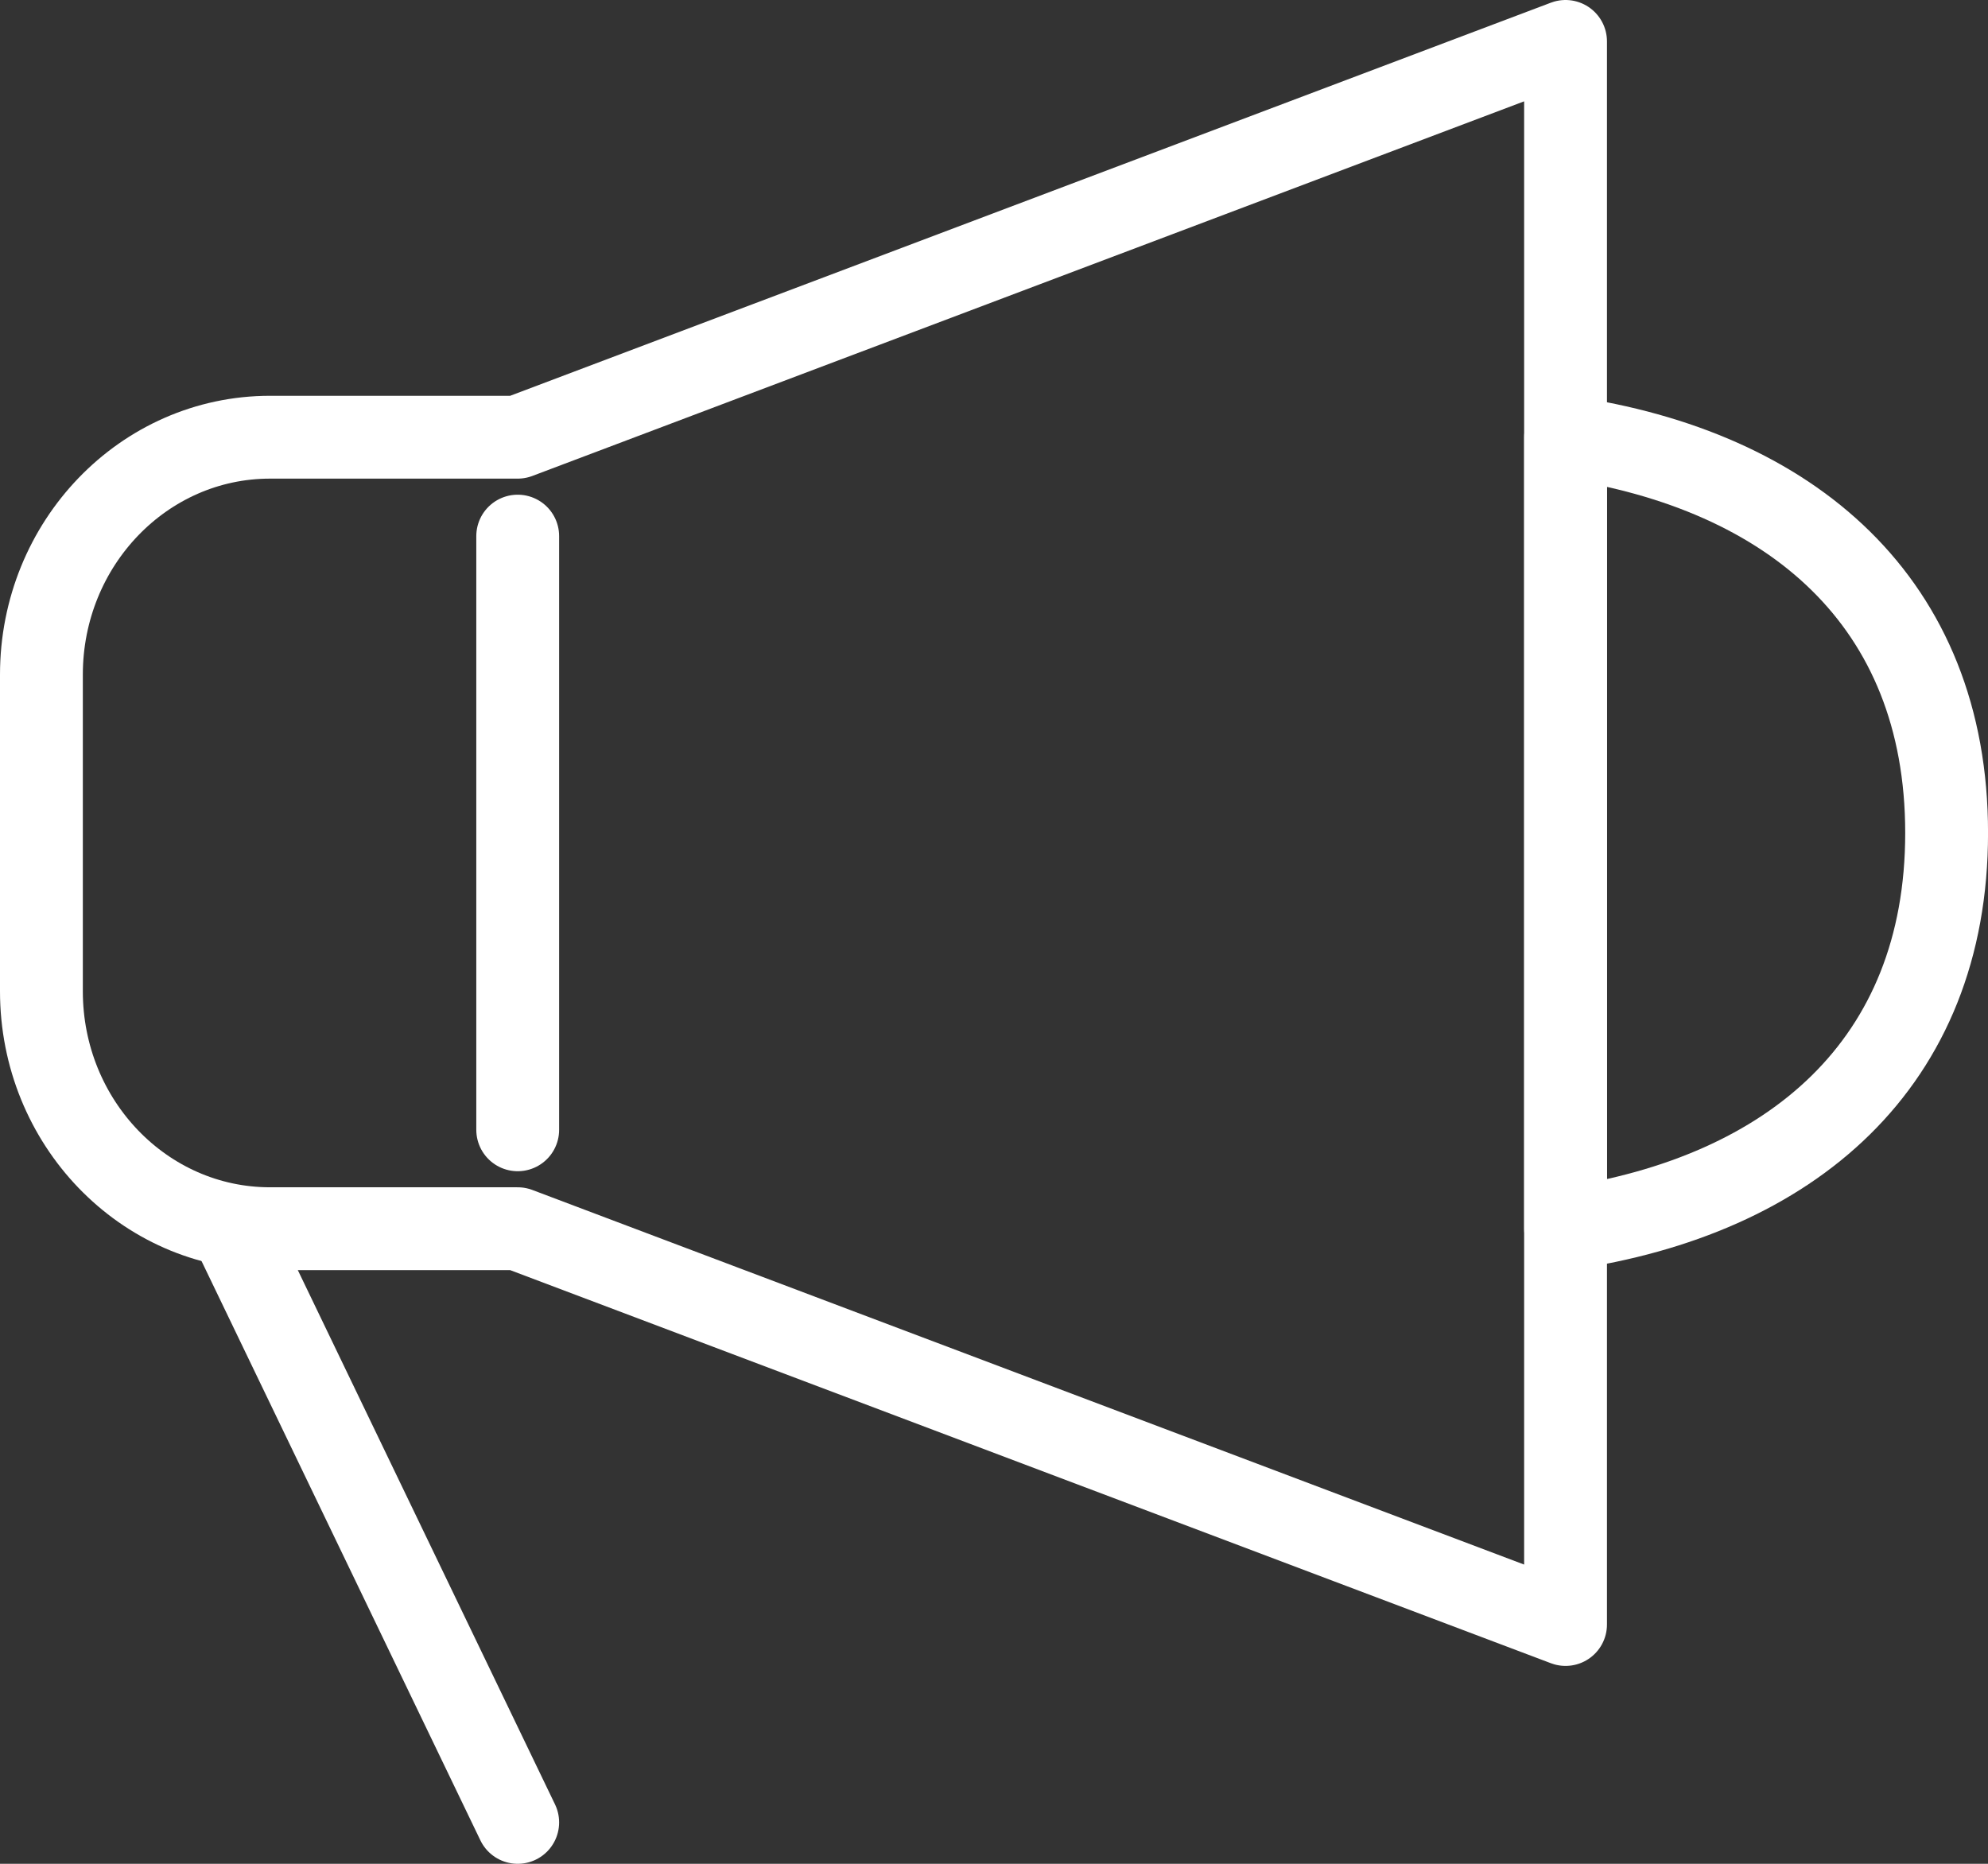 <?xml version="1.0" encoding="UTF-8"?> <svg xmlns="http://www.w3.org/2000/svg" width="48" height="45" viewBox="0 0 48 45" fill="none"><rect x="0" y="0" width="48" height="45" fill="#333333" stroke="none"/> <path fill-rule="evenodd" clip-rule="evenodd" d="M6.52 10.556H12.5L37.8 1V39.222L12.5 29.666H6.52C3.471 29.666 1 27.1 1 23.933V16.289C1 13.122 3.471 10.556 6.52 10.556Z" stroke="white" stroke-width="2" stroke-linecap="round" stroke-linejoin="round"></path> <path fill-rule="evenodd" clip-rule="evenodd" d="M37.801 10.556C43.253 11.352 47.001 14.537 47.001 20.111C47.001 25.685 43.253 28.87 37.801 29.667V10.556Z" stroke="white" stroke-width="2" stroke-linecap="round" stroke-linejoin="round"></path> <path d="M12.5 27.278V12.944" stroke="white" stroke-width="2" stroke-linecap="round" stroke-linejoin="round"></path> <path d="M12.5 44L5.6 29.667" stroke="white" stroke-width="2" stroke-linecap="round" stroke-linejoin="round"></path> </svg> 